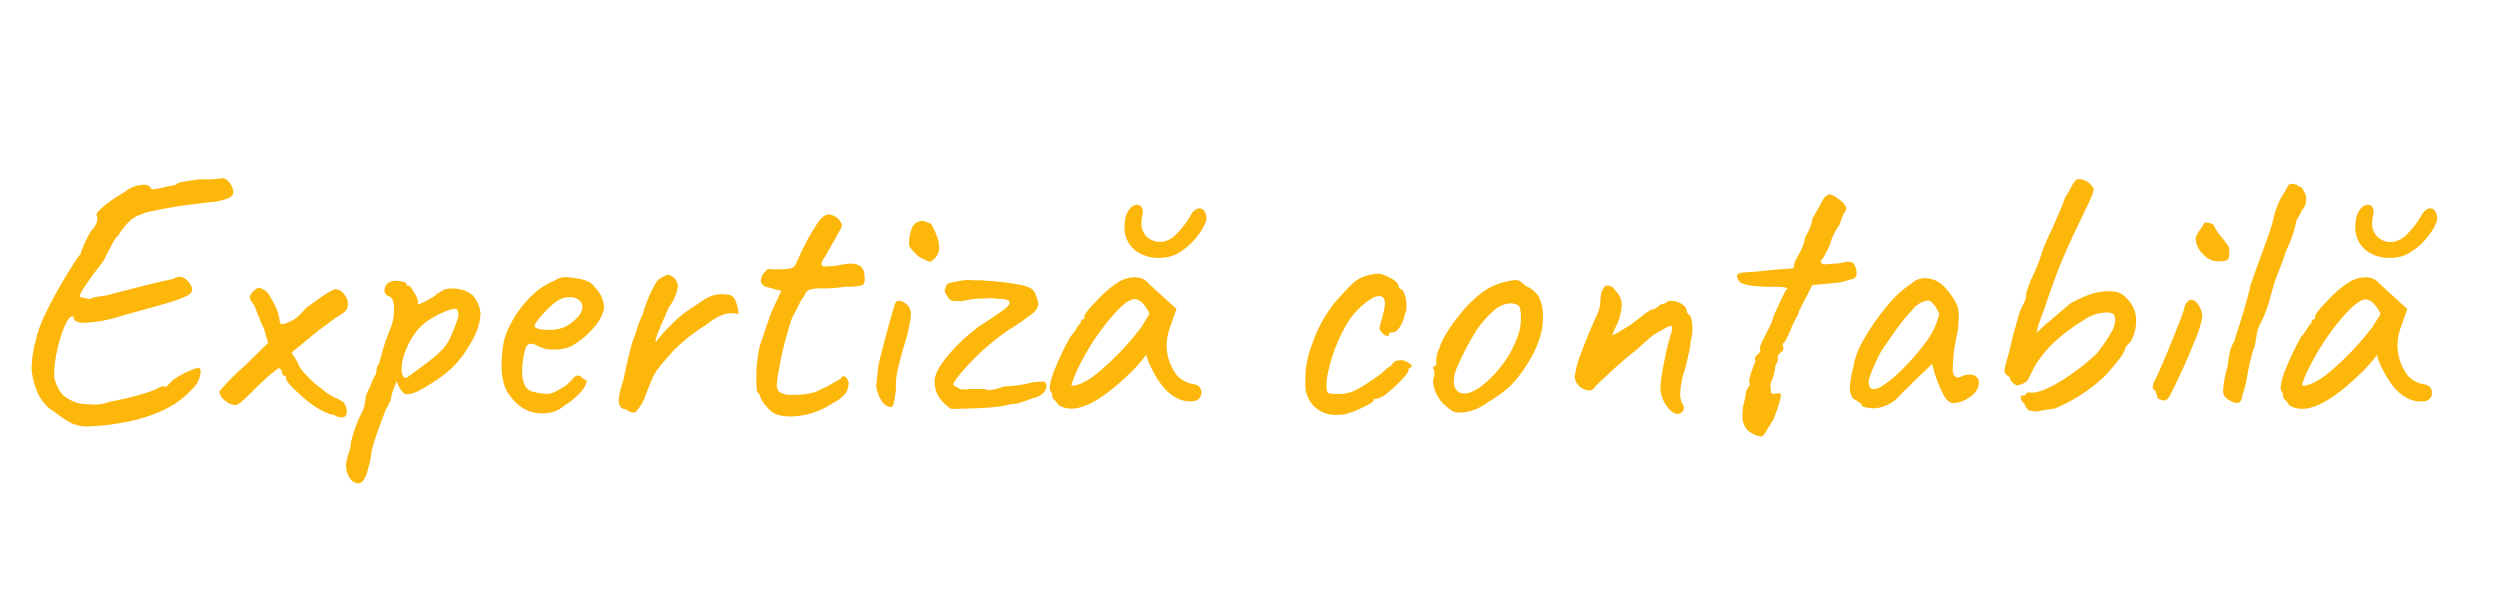 <?xml version="1.0" encoding="UTF-8"?> <svg xmlns="http://www.w3.org/2000/svg" id="Layer_1" data-name="Layer 1" viewBox="0 0 406 100"><path d="M11.53,68.68A17.5,17.5,0,0,1,9,67l-1.19-.83a8.25,8.25,0,0,1-1.63-2.23,11.83,11.83,0,0,1-.92-3,7.58,7.58,0,0,1-.12-1.25,16.8,16.8,0,0,1,.59-4.07A20.72,20.72,0,0,1,7,51.72a76.58,76.58,0,0,1,5.77-10.11l.33-.33q.09-.09,0-.15a19.7,19.7,0,0,1,1.72-3.68,3,3,0,0,0,1-1.85A1.12,1.12,0,0,0,15.7,35c-.16-.2.2-.69,1.1-1.46a20,20,0,0,1,3.36-2.29A5.17,5.17,0,0,1,23.31,30a1.87,1.87,0,0,1,.8.15.63.63,0,0,1,.39.44c0,.24.79.16,2.38-.23.71-.16,1.23-.26,1.55-.3a2.22,2.22,0,0,1,1.22-.51c.65-.13,1.57-.28,2.76-.44a16.18,16.18,0,0,0,2,0,11.92,11.92,0,0,0,1.3-.12,1.2,1.2,0,0,1,1,.15,2.62,2.62,0,0,1,1,1.28,1.91,1.91,0,0,1,.18.77c0,.44-.27.78-.81,1a9.36,9.36,0,0,1-2.76.62l-2.44.3q-3.27.36-6.9,1.13a9.72,9.72,0,0,0-3.36,1.19,9.76,9.76,0,0,0-2.35,2.74,4.82,4.82,0,0,0-1.08,1.52c-.43.81-.87,1.65-1.3,2.53-.12.15-.26.35-.42.59a7.1,7.1,0,0,1-.6.77c-1.15,1.55-1.94,2.67-2.38,3.36s-.59,1.12-.47,1.28l.68.18.87.18a4.09,4.09,0,0,1,1.48-.42,10.41,10.41,0,0,0,1.37-.23q9.46-2.45,10.71-2.62a1.83,1.83,0,0,1,1-.36c.71,0,1.35.48,1.9,1.43a1.49,1.49,0,0,1,.18.65c0,.36-.28.7-.83,1a18.13,18.13,0,0,1-3.15,1.16c-1.55.45-3.41,1-5.59,1.57l-1.91.54a23.29,23.29,0,0,1-6,1.13c-1.23,0-1.82-.34-1.78-1-.4-.2-.85.23-1.34,1.3a20,20,0,0,0-1.28,4,18.28,18.28,0,0,0-.54,4A3.85,3.85,0,0,0,9,62a6,6,0,0,0,1.34,2.26A6.61,6.61,0,0,0,13,65.53l1,.11c.42,0,.9.06,1.46.06a6.55,6.55,0,0,0,2.38-.47A48.3,48.3,0,0,0,23.1,64a15.45,15.45,0,0,0,2.65-1,3.31,3.31,0,0,1,.59-.24,2,2,0,0,1,.48-.06l-.06.12a.05.05,0,0,0,.06.06c.12,0,.48-.34,1.07-1a12.13,12.13,0,0,1,2.77-1.61c1.17-.52,1.77-.64,1.81-.36a2,2,0,0,1,.12.6,4.49,4.49,0,0,1-1.4,2.7,14.76,14.76,0,0,1-3.77,2.95,24.62,24.62,0,0,1-6.52,2.29,38.1,38.1,0,0,1-6.93.8A5.83,5.83,0,0,1,11.53,68.68Z" fill="#fdb70b"></path><path d="M54.3,67.37a2.69,2.69,0,0,1-.86-.18c-.34-.12-.68-.26-1-.42a16.34,16.34,0,0,1-3.63-2.61c-1.58-1.39-2.38-2.32-2.38-2.8a.24.24,0,0,0-.3-.3l-.2-.23a.64.64,0,0,1-.15-.42.62.62,0,0,0-.6-.6l-1.25,1c-.63.54-1.29,1.15-2,1.82-1.27,1.27-2.14,2.11-2.62,2.53a2,2,0,0,1-1.13.62,2.77,2.77,0,0,1-1.63-.74,2,2,0,0,1-.93-1.46,22,22,0,0,1,1.52-1.69,35.7,35.7,0,0,1,2.59-2.47l3.81-3.75-.66-2.26a37.92,37.92,0,0,1-1.54-3.75c-.24-.32-.43-.58-.57-.8a1.11,1.11,0,0,1-.21-.57,2.12,2.12,0,0,1,.48-.89c.43-.44.77-.65,1-.65a1.63,1.63,0,0,1,.83.35c.32,0,.83.67,1.52,2a7.7,7.7,0,0,1,1,2.77c0,.52.18.77.54.77a5.86,5.86,0,0,0,2.32-1.13c.43-.39.78-.73,1-1l.5-.53c.48-.36,1.22-.89,2.23-1.61A16.05,16.05,0,0,1,54,47.14a1,1,0,0,1,.47-.18,1.83,1.83,0,0,1,1.37.78,2.44,2.44,0,0,1,.66,1.6,1.65,1.65,0,0,1-.36,1.13,6,6,0,0,1-1.55,1.07c-.2.16-.81.62-1.84,1.37S50.44,54.7,48.89,56l-1.55,1.25,1,1.6a5.32,5.32,0,0,0,1.54,2.2,13.19,13.19,0,0,0,2.35,2.08,10,10,0,0,0,2.11,1.43,1.31,1.31,0,0,1,.57.24,4.6,4.6,0,0,0,.68.36,2.2,2.2,0,0,1,.72,1.6q0,1-.72,1A1.62,1.62,0,0,1,54.3,67.37Z" fill="#fdb70b"></path><path d="M58.23,78.49a1.7,1.7,0,0,1-1.43-.86,3.56,3.56,0,0,1-.59-2,4.47,4.47,0,0,1,.18-1.19c0-.16.14-.53.32-1.1A7.65,7.65,0,0,0,57,71.83a20.69,20.69,0,0,1,.71-2.38,14.39,14.39,0,0,1,1-2.32,5.44,5.44,0,0,0,.47-1.28,5.51,5.51,0,0,0,.18-1.28,7,7,0,0,1,.77-1.78,8.1,8.1,0,0,1,.9-2,6.93,6.93,0,0,0,.14-.87c.06-.45.19-.72.39-.8a8,8,0,0,1,.3-1.13,30.84,30.84,0,0,1,1.55-4.64A8.68,8.68,0,0,0,64,50.24c0-1.23-.3-2-.89-2.15a.91.91,0,0,1-.66-1,1.37,1.37,0,0,1,.24-.77,1.47,1.47,0,0,1,.66-.54,2.62,2.62,0,0,1,.95-.18,4,4,0,0,1,1.22.18c.37.12.54.22.5.3a.49.49,0,0,0,.06.27.27.27,0,0,0,.24.09c.12-.16.42.17.89,1a4.28,4.28,0,0,1,.72,1.7c-.08.11-.11.19-.09.23s.09.06.21.06c.27-.12.8-.38,1.57-.8a5.6,5.6,0,0,0,1.46-1l.42-.21a2,2,0,0,0,.47-.33,4.31,4.31,0,0,1,1.49-.24,5.72,5.72,0,0,1,1.84.3,4.14,4.14,0,0,1,1.49.84,5.05,5.05,0,0,1,1.25,3,9.25,9.25,0,0,1-.83,3.27,9.48,9.48,0,0,1-.75,1.4c-.41.69-.7,1.16-.86,1.4a14.26,14.26,0,0,1-3,3.39,26.39,26.39,0,0,1-4,2.68,6.88,6.88,0,0,1-1.34.65,3.58,3.58,0,0,1-1.16.24,1,1,0,0,1-.47-.12,4.13,4.13,0,0,1-1.19-2,15.43,15.43,0,0,0-.9,2.49,2.86,2.86,0,0,1-.09.57.87.87,0,0,1-.32.56,1.29,1.29,0,0,1-.09.3,3.21,3.21,0,0,1-.39.66c-.59,1.66-1,2.69-1.13,3.09a36.58,36.58,0,0,0-1.19,3.75,13.91,13.91,0,0,1-.65,3.12,4.39,4.39,0,0,1-.84,1.81A1.42,1.42,0,0,1,58.23,78.49ZM68.88,59.25a21.89,21.89,0,0,0,3-2.53,8.45,8.45,0,0,0,1.55-2.56c.4-1,.67-1.72.83-2.2a1.81,1.81,0,0,0,.18-.83,1.34,1.34,0,0,0-.36-1,4.34,4.34,0,0,0-1.57.38,14.86,14.86,0,0,0-2.62,1.31,8.67,8.67,0,0,0-2.35,2.11,12.83,12.83,0,0,0-1.7,3.1,8.5,8.5,0,0,0-.62,2.85c0,1,.26,1.49.77,1.49C66.32,61.16,67.29,60.46,68.88,59.25Z" fill="#fdb70b"></path><path d="M88,67.13a6,6,0,0,1-2.82-.71,6.39,6.39,0,0,1-2.23-2,5.88,5.88,0,0,1-1.13-2.14,10.13,10.13,0,0,1-.36-2.91c0-.4,0-1.19.12-2.38a11.56,11.56,0,0,1,1.46-4.58,17.55,17.55,0,0,1,3.18-4.26A11.19,11.19,0,0,1,90,45.6a3.3,3.3,0,0,1,1.72-.6,5.93,5.93,0,0,1,.84.06l.89.12a7.39,7.39,0,0,1,2,.5,3,3,0,0,1,1.16,1,4.74,4.74,0,0,1,1.49,3.45,7.18,7.18,0,0,1-1.85,3.27,12.42,12.42,0,0,1-3.86,3,7.68,7.68,0,0,1-2.44.36A5.25,5.25,0,0,1,87,56a2.76,2.76,0,0,0-.83-.18c-.36,0-.62.24-.8.71a13.3,13.3,0,0,0-.51,2.62,8.9,8.9,0,0,0-.06,1.19c0,2,.68,3.13,2,3.33a10.64,10.64,0,0,0,2,.3,3.44,3.44,0,0,0,1.6-.48l1.13-.65a2.53,2.53,0,0,0,.66-.48l.53-.53.36-.39a1.36,1.36,0,0,1,.45-.36,1,1,0,0,1,.38-.09.86.86,0,0,1,.54.27,4.59,4.59,0,0,0,.48.39c.35,0,.43.25.23.74a5.56,5.56,0,0,1-1.28,1.73,11.82,11.82,0,0,1-2.23,1.75A5.18,5.18,0,0,1,88,67.13ZM93.6,51.72a3,3,0,0,0,1-1.78,1.52,1.52,0,0,0-.54-1.19,2.14,2.14,0,0,0-1.49-.48,3.61,3.61,0,0,0-1.07.12,5.41,5.41,0,0,0-2,1.28,18,18,0,0,0-2,2.11c-.56.72-.78,1.13-.66,1.25.2.36,1,.54,2.32.54a6,6,0,0,0,2.26-.36A6.27,6.27,0,0,0,93.6,51.72Z" fill="#fdb70b"></path><path d="M102.85,67a1.43,1.43,0,0,1-.75-.24,2.79,2.79,0,0,1-.44-.29,1.09,1.09,0,0,1-1.13-1,1.39,1.39,0,0,1-.06-.53,13.05,13.05,0,0,1,.71-3L101.6,60c.39-1.74.75-3.21,1.07-4.4a13.8,13.8,0,0,0,.71-2,16.11,16.11,0,0,1,1-2.56,21.3,21.3,0,0,1,2.26-5.3,3,3,0,0,1,.48-.47,10.52,10.52,0,0,1,1.31-.66,1.9,1.9,0,0,1,1.07.54,2.16,2.16,0,0,1,.59,1.37,7.31,7.31,0,0,1-1.48,3.39l-1,2.32c-.08.2-.28.66-.6,1.4a7.54,7.54,0,0,0-.59,2,28.7,28.7,0,0,1,2.79-3.09,17.15,17.15,0,0,1,2-1.76c.51-.37,1.26-.88,2.26-1.52a10.43,10.43,0,0,1,1.9-1.13,4.75,4.75,0,0,1,1.84-.35,4.53,4.53,0,0,1,.84.06,1.34,1.34,0,0,1,1.31.83,6.14,6.14,0,0,1,.59,2.32,7.11,7.11,0,0,0-1-.12,4.5,4.5,0,0,0-2.11.48,9.94,9.94,0,0,0-1.52.92l-.77.56a29,29,0,0,0-5,3.93c-1.23,1.35-2.09,2.34-2.59,3a7.29,7.29,0,0,0-1.1,1.9c-.12.28-.46,1.1-1,2.47a7,7,0,0,1-1.37,2.47A.7.7,0,0,1,102.85,67Z" fill="#fdb70b"></path><path d="M124.65,66.21a5.78,5.78,0,0,1-1.28-2,.45.45,0,0,0-.12-.27l-.18-.21c-.16-.12-.24-.77-.24-2,0-.95,0-1.95.15-3a17.67,17.67,0,0,1,.39-2.5l1.07-3.15.83-2.38,1.61-3.45-2.38-.65a1,1,0,0,1-.68-.42,1.13,1.13,0,0,1-.27-.65,2.12,2.12,0,0,1,.5-1.16q.51-.69.81-.69a4.2,4.2,0,0,0,1,.06,14.73,14.73,0,0,0,2.68-.18,1.43,1.43,0,0,0,.83-1c.16-.32.35-.71.56-1.19s.43-.91.63-1.31l.56-1.1c.26-.49.59-1.06,1-1.69l.53-.87a4.72,4.72,0,0,1,1-1.16,1.41,1.41,0,0,1,1-.41,2.79,2.79,0,0,1,1.55.77l.33.48a1,1,0,0,1,.21.53,2.76,2.76,0,0,1-.48,1c-.24.48-.47.91-.68,1.28l-.57,1c-.48.8-.81,1.39-1,1.79a2.28,2.28,0,0,0-.6,1.19c0,.28.26.41.78.41a17.59,17.59,0,0,0,2.79-.35,10,10,0,0,1,1.13-.12c1.39,0,2.15.57,2.26,1.72a5.17,5.17,0,0,1,.06.84c0,.55-.18.89-.56,1a10.74,10.74,0,0,1-2.53.18,25.24,25.24,0,0,1-3.93.29l-.8,0a6.28,6.28,0,0,0-.92.15,1.25,1.25,0,0,0-.68.36,3.32,3.32,0,0,0-.45.77,9.22,9.22,0,0,0-.83,1.37c-.56,1.15-.92,1.85-1.08,2.08a58.12,58.12,0,0,0-2.37,9.76c-.08.63-.12,1-.12,1.19a1.32,1.32,0,0,0,.59,1.25,4.14,4.14,0,0,0,2,.36,13,13,0,0,0,3.51-.42,22.53,22.53,0,0,0,2.68-1.31l1-.56.63-.39c.12-.24.25-.36.41-.36.32,0,.6.32.84,1a3.24,3.24,0,0,1-.42,1.67,5.72,5.72,0,0,1-2.08,1.66,12.74,12.74,0,0,1-6.9,2.21,8.49,8.49,0,0,1-1.79-.18A3.64,3.64,0,0,1,124.65,66.21Z" fill="#fdb70b"></path><path d="M143.09,64.93a5.41,5.41,0,0,1-.8-2.26c.16-1.51.27-2.58.35-3.21q.48-2.2,1.52-6c.7-2.56,1.12-4,1.28-4.31a.59.59,0,0,1,.54-.3,1.59,1.59,0,0,1,.77.24,3.29,3.29,0,0,1,.71.53,2.46,2.46,0,0,1,.48,1.49,24.3,24.3,0,0,1-1.19,5.23c-.56,2-.91,3.4-1.07,4.23a11.57,11.57,0,0,0-.18,2.68c0,.27-.11.74-.21,1.39a5.39,5.39,0,0,1-.27,1.22.37.37,0,0,1-.35.24A1.92,1.92,0,0,1,143.09,64.93ZM151,42.5a1.73,1.73,0,0,1-.77-.36,3,3,0,0,1-1.58-1c-.65-.65-1-1.08-1-1.28a5.88,5.88,0,0,1,.36-2.55,1.86,1.86,0,0,1,1.72-1.43,1.77,1.77,0,0,1,.48.09c.2.06.53.19,1,.38l.51,1a9.69,9.69,0,0,1,.59,1.48,4.74,4.74,0,0,1,.21,1.31,2.48,2.48,0,0,1-1.19,2.2A.52.52,0,0,1,151,42.5Z" fill="#fdb70b"></path><path d="M152.52,64.54a4.17,4.17,0,0,1-.71-2.35q-.24-1.48,1.87-4.13A29.88,29.88,0,0,1,159,53c1.43-.91,2.56-1.66,3.39-2.26a6.67,6.67,0,0,0,1.46-1.22.57.57,0,0,0,0-.68,3.36,3.36,0,0,0-1.43-.3c-.19,0-.61,0-1.24-.12-.4,0-1,.06-1.79.06a15.89,15.89,0,0,0-3.15.42h-.83a3,3,0,0,1-.87-.09,1.35,1.35,0,0,1-.56-.45c0-.08-.14-.26-.3-.53a2,2,0,0,1-.27-.66.33.33,0,0,1,.15-.35.94.94,0,0,1,.68-.87,20.92,20.92,0,0,1,2.89-.5,8,8,0,0,0,1.31.06c.32,0,.84,0,1.58.06s1.43.09,2.11.17c1.74.2,3,.39,3.8.57a4.38,4.38,0,0,1,1.67.65,2.45,2.45,0,0,1,.72,1.22,3.89,3.89,0,0,1,.29,1.19,2.2,2.2,0,0,1-1,1.58,38.67,38.67,0,0,1-3.75,2.59,39.12,39.12,0,0,0-7.37,6.54l-.75.89c-.26.32-.47.61-.65.87a1.17,1.17,0,0,0-.27.56c0,.16.24.34.71.54.16.2.54.3,1.13.3a4.06,4.06,0,0,0,.9-.07H159a4.7,4.7,0,0,1,1.13.07,1.81,1.81,0,0,0,.54.11,4.77,4.77,0,0,0,1.25-.23l1.19-.36a21.29,21.29,0,0,0,3.81-.48,9.21,9.21,0,0,1,2.73-.29.94.94,0,0,1,.3.71,1.65,1.65,0,0,1-.57,1.16,3.21,3.21,0,0,1-1.63.8c-.95.36-1.7.62-2.23.78a3.25,3.25,0,0,1-1.22.17,20.4,20.4,0,0,1-3.66.57c-1.37.1-3,.17-5,.21h-1.25A8.13,8.13,0,0,1,152.52,64.54Z" fill="#fdb70b"></path><path d="M171.29,65q-.39-.39-.39-.51a1.54,1.54,0,0,0-.3-1,.8.8,0,0,1-.12-.53,10.36,10.36,0,0,1,.93-3.25,42.66,42.66,0,0,1,2.41-5,9,9,0,0,0,.92-1.25,4.4,4.4,0,0,1,.74-1,.68.68,0,0,1,.18-.45.54.54,0,0,1,.42-.21v-.36c0-.35.65-1.21,2-2.58a18.63,18.63,0,0,1,3.21-2.83,5.36,5.36,0,0,1,3-1,3,3,0,0,1,1.84.59c.2.24,1.11,1.1,2.74,2.56l2.2,2-1.07,3a9.22,9.22,0,0,0-.54,2.92,8.08,8.08,0,0,0,1.31,4.34A3.23,3.23,0,0,0,192,61.66a4.28,4.28,0,0,0,1.79.71c.87.16,1.3.6,1.3,1.31A1.29,1.29,0,0,1,194,65.11a3.1,3.1,0,0,1-.71.06q-3.51,0-6.07-4.94a12.76,12.76,0,0,1-1.07-2.62c-.24.32-.53.7-.89,1.13s-.7.82-1,1.13q-6.49,6.5-10.24,6.49a4,4,0,0,1-2.14-.6A3.35,3.35,0,0,0,171.29,65Zm3.33-2.41a6,6,0,0,0,1.55-.6A11.19,11.19,0,0,0,178,60.77a44.23,44.23,0,0,0,7.38-7.68l1.3-2.14a5.62,5.62,0,0,0-1.24-1.82,2,2,0,0,0-1.19-.56q-1.26,0-3.93,3.12A39.26,39.26,0,0,0,175.48,59a21,21,0,0,0-.95,2.05L174,62.43Q174,62.73,174.62,62.61Zm9.55-22.1a4.67,4.67,0,0,1-1.55-3.66,9.8,9.8,0,0,1,.12-1.31,3.67,3.67,0,0,1,.77-1.66,1.54,1.54,0,0,1,1.13-.6.89.89,0,0,1,.69.3,1.18,1.18,0,0,1,.27.83l-.12.77a5.34,5.34,0,0,0-.12,1,3.27,3.27,0,0,0,.8,2.23,3.31,3.31,0,0,0,2.71.86,4,4,0,0,0,2.32-1.4,13,13,0,0,0,2-2.59c.51-.95,1-1.42,1.61-1.42a1,1,0,0,1,.92.71,1.82,1.82,0,0,1,.15,1.31,8,8,0,0,1-1.31,2.35,11.29,11.29,0,0,1-2.68,2.56,6,6,0,0,1-3.45,1.1A6.16,6.16,0,0,1,184.17,40.51Z" fill="#fdb70b"></path><path d="M217.06,67.37A4.81,4.81,0,0,1,212,62.19a15.59,15.59,0,0,1,1.16-6.48,21.88,21.88,0,0,1,3.54-6.49c1-1.15,1.84-2.08,2.56-2.79a6.06,6.06,0,0,1,2-1.43,7,7,0,0,1,2.8-.54,6.75,6.75,0,0,1,2.11.9c.69.43,1,.87,1,1.31l.29.29q.36,0,.66.87a5.64,5.64,0,0,1,.3,1.87,3.15,3.15,0,0,1-.3,1.43,5.58,5.58,0,0,1-.8,2c-.38.56-.75.83-1.1.83s-.66.12-.66.36a.21.21,0,0,1-.24.24,1.19,1.19,0,0,1-.71-.36,1.9,1.9,0,0,1-.59-.83,5.28,5.28,0,0,1,.23-1c.16-.56.32-1.17.48-1.85a5.15,5.15,0,0,0,.18-1.25c0-.79-.3-1.18-.89-1.18a2.25,2.25,0,0,0-1,.23,12.13,12.13,0,0,0-4.22,4.17,26.36,26.36,0,0,0-3.09,7.85,9.88,9.88,0,0,0-.3,2.08,4,4,0,0,0,.09,1q.09.36.21.42a4,4,0,0,0,1.24.12,6.42,6.42,0,0,0,3.1-.54,32.72,32.72,0,0,0,4.22-2.73q.24-.18.72-.63a3.21,3.21,0,0,1,.89-.62,1.9,1.9,0,0,1,.77-.8,3.15,3.15,0,0,1,1.13-.15,3.48,3.48,0,0,1,1.25.62c.32.26.32.47,0,.62a.26.26,0,0,0-.24.12.46.46,0,0,0-.06.18c.08.2-.23.7-.95,1.49a19.47,19.47,0,0,1-2.38,2.23,4.07,4.07,0,0,1-1.78,1,1.33,1.33,0,0,0-.42.06.28.28,0,0,0-.18.3c0,.16-.6.52-1.81,1.1a14.34,14.34,0,0,1-2.95,1.1A9.51,9.51,0,0,1,217.06,67.37Z" fill="#fdb70b"></path><path d="M235.92,66.77a8.05,8.05,0,0,1-1.19-.89,5.89,5.89,0,0,1-2-3.81,2.07,2.07,0,0,1,.06-.59,1.77,1.77,0,0,0,.15-.83q0-.42,0-.54-.24-.24-.24-.33c0-.06,0-.11.12-.17a.6.6,0,0,0,.18-.21c.24,0,.31-.22.24-.66a4.81,4.81,0,0,1,.47-2.11,14.47,14.47,0,0,1,1.49-3A26.32,26.32,0,0,1,237.14,51a17,17,0,0,1,2.29-2.44A13.68,13.68,0,0,1,242,46.67a9.75,9.75,0,0,1,2.5-.9,8.7,8.7,0,0,1,1.61-.29,1.44,1.44,0,0,1,.74.2,5.74,5.74,0,0,1,.86.75,4.53,4.53,0,0,1,2.23,1.81,7.16,7.16,0,0,1,.63,3.42q0,3.87-3.16,8.39a17,17,0,0,1-2.55,3,24.25,24.25,0,0,1-3.16,2.23,10.19,10.19,0,0,1-2.29,1.28,8,8,0,0,1-2.35.44A2.28,2.28,0,0,1,235.92,66.77Zm9.13-9.1A19.59,19.59,0,0,0,246.69,54a8.6,8.6,0,0,0,.3-2.44c0-1.19-.16-1.86-.48-2a2.59,2.59,0,0,0-1.19-.3,4.36,4.36,0,0,0-2.73,1.19,16,16,0,0,0-3.1,3.66,43.38,43.38,0,0,0-2.79,5.39,5.58,5.58,0,0,0-.6,2.44,2.12,2.12,0,0,0,.45,1.42,1.48,1.48,0,0,0,1.22.54q2,0,5-3.21A20.65,20.65,0,0,0,245.05,57.67Z" fill="#fdb70b"></path><path d="M270.58,65.79a5,5,0,0,1-.93-2.76,22.59,22.59,0,0,1,.45-3.42c.3-1.65.66-3.27,1.1-4.85a5.66,5.66,0,0,0,.36-1.55q0-.3-.24-.3a5.13,5.13,0,0,0-1.43.72,9.4,9.4,0,0,0-2.62,1.84c-.2.16-.51.44-.95.83a10.44,10.44,0,0,1-1.19,1q-1.12.89-3,2.58c-1.25,1.13-2.27,2.1-3.07,2.89a1.08,1.08,0,0,1-1,.65,1.85,1.85,0,0,1-.53-.12,2.33,2.33,0,0,1-1.25-.8,2,2,0,0,1-.54-1.34,14.82,14.82,0,0,1,1-3.74q1.05-2.87,2.59-6.25a4.6,4.6,0,0,0,.42-1.22,7,7,0,0,0,.18-1.52,3.35,3.35,0,0,1,.17-1,2,2,0,0,1,.42-.77.59.59,0,0,1,.54-.3,1.56,1.56,0,0,1,1.31.89,3,3,0,0,1,1,2.26,8.85,8.85,0,0,1-.66,2.92c-.27.55-.48,1-.62,1.34s-.23.56-.27.68a8,8,0,0,0,1.55-.83l1.48-.9,1.79-1.36a7.08,7.08,0,0,1,1.55-1.08,1.38,1.38,0,0,0,.59-.17,2.28,2.28,0,0,0,.6-.42.92.92,0,0,1,.32-.24.69.69,0,0,1,.21-.06l.3-.06a1,1,0,0,0,.42-.23,1.13,1.13,0,0,1,.83-.24,3.09,3.09,0,0,1,1.66.53,1.49,1.49,0,0,1,.84,1.19.52.52,0,0,0,.12.33,1.63,1.63,0,0,0,.17.21c.16,0,.3.21.42.62a5.56,5.56,0,0,1,.18,1.52,7,7,0,0,1-.3,2.2,7.56,7.56,0,0,1-.24,1.67c-.16.67-.25,1.11-.29,1.31L273.64,60a13.16,13.16,0,0,0-.77,3.93,3.05,3.05,0,0,0,.47,1.84,1.07,1.07,0,0,1,.12.48.92.92,0,0,1-.27.65,1,1,0,0,1-.8.3C271.79,67.19,271.19,66.72,270.58,65.79Z" fill="#fdb70b"></path><path d="M283.72,69.78a3.48,3.48,0,0,1-.74-2.41c0-.28,0-.77.12-1.49a12.32,12.32,0,0,0,.36-1.66,3.2,3.2,0,0,1,.59-1.55.65.65,0,0,0,.12-.24.24.24,0,0,0-.12-.3,6.34,6.34,0,0,1,.54-2.14,5.47,5.47,0,0,1,.29-.83q.18-.42.24-.54a.46.46,0,0,1-.12-.35.84.84,0,0,1,.33-.6,2.58,2.58,0,0,0,.47-.53.41.41,0,0,0,0-.48c-.08-.2.29-1.09,1.13-2.68.51-1,.79-1.6.83-1.72a9.57,9.57,0,0,1,.86-2.2c.61-1.35,1.1-2.36,1.46-3,.36-.19.22-.33-.42-.41a14,14,0,0,0-2.32-.06,29.71,29.71,0,0,1-3-.21,5.07,5.07,0,0,1-1.73-.51,1.91,1.91,0,0,1-.53-1c0-.39.47-.61,1.43-.65s2.61-.18,4.75-.42l3-.24.18-1c.55-1,.95-1.69,1.19-2.23a8.2,8.2,0,0,0,.53-1.81,9.18,9.18,0,0,0,.63-1.19,6.6,6.6,0,0,0,.56-1.85c.44-.75.84-1.47,1.22-2.17s.61-1.1.69-1.22a1.94,1.94,0,0,1,.89-.53,2.69,2.69,0,0,1,1.19.59c1,.68,1.48,1.25,1.48,1.73a1,1,0,0,1-.35.71,17.64,17.64,0,0,0-.72,1.9,11,11,0,0,0-.89,1.46,7,7,0,0,0-.65,1.76c-.32.67-.63,1.28-.92,1.81s-.51.8-.63.8a.68.68,0,0,0,.24.48,1.11,1.11,0,0,0,.59.12,5.86,5.86,0,0,0,.75-.06,8.33,8.33,0,0,1,1.1-.06,6.77,6.77,0,0,0,1-.18,3.3,3.3,0,0,1,.86-.12,1.89,1.89,0,0,1,.72.18,2.65,2.65,0,0,1,.59,1.61,1,1,0,0,1-.54,1c-.19,0-.63.16-1.3.36a10,10,0,0,1-2.21.35l-3.15.3-1,2a13.93,13.93,0,0,0-.71,1.37,3.21,3.21,0,0,1-.42.77,3.38,3.38,0,0,1-.48,1.19c-.31.6-.55,1.08-.71,1.43a14.76,14.76,0,0,1-.71,1.64l-.54,1q-.18,0-.21.09a.91.91,0,0,0,0,.27l.12.47a.86.86,0,0,1-.3.6,1.28,1.28,0,0,0-.44.41,4.09,4.09,0,0,0-.27.42.41.41,0,0,1,.12.3,2.16,2.16,0,0,1-.42,1.07,9.11,9.11,0,0,1-.83,3,12.8,12.8,0,0,0,.12,1.37q.06.3.3.24h.23l.78-.06c.55-.24.26,1.15-.89,4.16l-1,1.61c0,.08-.17.31-.41.68s-.44.57-.6.57A4.21,4.21,0,0,1,283.72,69.78Z" fill="#fdb70b"></path><path d="M304.4,66.3a6.34,6.34,0,0,1-1.43-.15q-.66-.15-.66-.39c0-.12,0-.2-.06-.23a.33.33,0,0,0-.23-.07l-.36-.29a3.25,3.25,0,0,0-.71-.42,3.21,3.21,0,0,1-.54-1.78,14.51,14.51,0,0,1,.54-3.16,12.64,12.64,0,0,1,1.78-4.76,34.62,34.62,0,0,1,3.78-5.41,16.76,16.76,0,0,1,3.89-3.57,3.09,3.09,0,0,1,2.26-.89,4.16,4.16,0,0,1,2,.53,6.81,6.81,0,0,1,1.75,1.61,10.41,10.41,0,0,1,1.46,2.32,6.67,6.67,0,0,1,.24,1.73,25,25,0,0,1-.24,2.79,22.76,22.76,0,0,0-.71,5.3,2.42,2.42,0,0,0,.11,1.33.74.74,0,0,0,.66.51,1.42,1.42,0,0,0,.65-.18,2.89,2.89,0,0,1,1.31-.29,1.57,1.57,0,0,1,1.07.35,1.34,1.34,0,0,1,.42,1.07A2.86,2.86,0,0,1,320,64.39a4.68,4.68,0,0,1-2.76,1.07c-.6,0-1.15-.46-1.64-1.39a22.55,22.55,0,0,1-1.46-3.6l-.35-1.37-2.56,2.44-1.37,1.37A12.53,12.53,0,0,0,308.74,64a6.43,6.43,0,0,1-3.27,2.14A5.55,5.55,0,0,1,304.4,66.3Zm4.75-6.55a32.76,32.76,0,0,0,3.46-4A12.13,12.13,0,0,0,314.93,51a5.06,5.06,0,0,0-.78-1.43c-.36-.47-.67-.73-.95-.77a3.65,3.65,0,0,0-2.5,1.37,39.55,39.55,0,0,0-3.09,3.8l-2,2.92a17.45,17.45,0,0,0-1.24,2.53,10.65,10.65,0,0,0-.9,2.47c0,.87.26,1.3.78,1.3a2.64,2.64,0,0,0,1.36-.47A18.51,18.51,0,0,0,309.15,59.75Z" fill="#fdb70b"></path><path d="M329.41,66.6a2.38,2.38,0,0,1-.62-1,2.08,2.08,0,0,1-.57-.77,1.19,1.19,0,0,1,0-.59c.48,0,.75-.08.83-.24a.24.24,0,0,1,.21-.24.86.86,0,0,1,.45,0c1.07.08,2.61-.48,4.64-1.67a36,36,0,0,0,6.07-4.58,26,26,0,0,0,2.4-3.45,4.49,4.49,0,0,0,.69-2,2.18,2.18,0,0,0-.18-.89c-.12-.28-.53-.42-1.25-.42a6.91,6.91,0,0,0-3.81,1.31,33.31,33.31,0,0,0-4.1,3,19.11,19.11,0,0,0-2.86,3.12,13.34,13.34,0,0,0-1.19,1.93l-.77,1.52c0,.16-.23.36-.68.59a2.65,2.65,0,0,1-1.16.36,2.41,2.41,0,0,1-.69-.48,1.24,1.24,0,0,1-.44-.83,2.69,2.69,0,0,0-.39-.3.8.8,0,0,1-.45-.77,8.27,8.27,0,0,1,.33-1.58c.22-.81.39-1.41.51-1.81.31-1.51.72-3.07,1.22-4.7a9,9,0,0,1,1-2.68c0-.08.12-.29.27-.65a3.28,3.28,0,0,0,.2-1.13,8.41,8.41,0,0,1,.39-1.22,4.19,4.19,0,0,0,.27-.8,28.28,28.28,0,0,0,1.9-4.7A26.77,26.77,0,0,1,333,37.74q2-4.45,2.38-5.71a13,13,0,0,0,.95-1.6c.44-.8.75-1.23,1-1.31a2.09,2.09,0,0,1,1.22.17,2.51,2.51,0,0,1,1.16.9,1.26,1.26,0,0,1,.3.59,3.59,3.59,0,0,1-.33,1.1c-.22.54-.46,1.08-.74,1.64s-.48,1-.6,1.25l-1.48,3.09c-1.07,2.26-1.95,4.28-2.62,6s-1.39,3.78-2.14,6l-1.07,2.91-.3,1.31,1.49-1.43c.47-.35,1.34-1.09,2.61-2.2l.75-.62a5.11,5.11,0,0,0,.5-.45,15,15,0,0,1,2.09-1.07,13.29,13.29,0,0,1,1.9-.71,10.65,10.65,0,0,1,2.62-.3,3.55,3.55,0,0,1,2.08.59,6.38,6.38,0,0,1,1.61,1.91,5.2,5.2,0,0,1,.53,2.32,6.69,6.69,0,0,1-.95,3.45,4,4,0,0,0-.6.62,1.13,1.13,0,0,0-.29.63,5.85,5.85,0,0,1-1,1.6c-.64.84-1.33,1.67-2.09,2.5a26.62,26.62,0,0,1-8.27,5.42l-1.33.2a12,12,0,0,0-1.4.27A4.5,4.5,0,0,1,329.41,66.6Z" fill="#fdb70b"></path><path d="M350.8,64.87l-.42-.18a2.35,2.35,0,0,0-.15-.62,2.59,2.59,0,0,1-.15-.57c-.32-.16-.47-.36-.47-.59a2.88,2.88,0,0,1,.18-.84q.76-1.37,2.73-6.21t2.2-5.74a1.42,1.42,0,0,1,.18-.6,2.22,2.22,0,0,1,.42-.59.72.72,0,0,1,.53-.24c.44,0,.85.3,1.22.89a3.58,3.58,0,0,1,.57,2,18.41,18.41,0,0,1-1.34,4.08c-.89,2.24-1.9,4.49-3,6.75-.15.32-.38.77-.68,1.37a4,4,0,0,1-.68,1.07,1.08,1.08,0,0,1-.66.18A1.29,1.29,0,0,1,350.8,64.87Zm6.93-23.65a3.62,3.62,0,0,1-1.16-2.52,3.74,3.74,0,0,1,.71-1.37,6.21,6.21,0,0,0,.71-1.19,3.73,3.73,0,0,1,.72.06,3.58,3.58,0,0,1,.71.23,9.33,9.33,0,0,0,1.67,2.44c.24.32.45.62.65.9a1.27,1.27,0,0,1,.3.71,6.77,6.77,0,0,1-.09,1.37.64.64,0,0,1-.48.47,5.7,5.7,0,0,1-1.45.12A3.22,3.22,0,0,1,357.73,41.22Z" fill="#fdb70b"></path><path d="M361.3,64.39a1.62,1.62,0,0,1-.27-1,16.7,16.7,0,0,1,.71-3.8,23.9,23.9,0,0,1,.39-2.41,6.4,6.4,0,0,1,.74-1.82c.16-.59.44-1.48.84-2.68q1.31-4.16,1.78-6.42c.32-.87.59-1.65.83-2.32l.66-1.84c-.08.23.41-1.11,1.48-4.05.32-.95.54-1.68.66-2.2a14.51,14.51,0,0,1,1.49-4.05,8.71,8.71,0,0,0,.62-1,4.81,4.81,0,0,1,.39-.65q0-.12.18-.21a.88.88,0,0,1,.41-.09,1.61,1.61,0,0,1,1.19.48c.2-.08.45.15.75.71a2.45,2.45,0,0,1,.38,1.31,2.67,2.67,0,0,1-.41,1.43,3.21,3.21,0,0,0-.54.86c-.2.42-.38.76-.54,1s-.2.74-.38,1.4-.35,1.2-.51,1.64-.38.92-.56,1.33-.33.79-.45,1.1c-.16.52-.43,1.29-.83,2.32a26.17,26.17,0,0,0-1.13,3.16c-.08.23-.22.73-.42,1.48a20.83,20.83,0,0,1-1.6,4.35,5.63,5.63,0,0,0-.69,2.08c-.14.87-.23,1.41-.27,1.6a18.5,18.5,0,0,0-.89,3.16c-.08.35-.22,1-.41,2.08a14.37,14.37,0,0,1-.72,2.74c-.08.91-.38,1.36-.89,1.36a2.07,2.07,0,0,1-1.07-.35A2.72,2.72,0,0,1,361.3,64.39Z" fill="#fdb70b"></path><path d="M371.17,65q-.39-.39-.39-.51a1.6,1.6,0,0,0-.29-1,.8.8,0,0,1-.12-.53,10.26,10.26,0,0,1,.92-3.25,44.34,44.34,0,0,1,2.41-5,8.23,8.23,0,0,0,.92-1.25,4.63,4.63,0,0,1,.75-1,.67.67,0,0,1,.17-.45.54.54,0,0,1,.42-.21v-.36c0-.35.65-1.21,2-2.58a18.63,18.63,0,0,1,3.21-2.83,5.41,5.41,0,0,1,3-1,3,3,0,0,1,1.84.59c.2.24,1.11,1.1,2.74,2.56l2.2,2-1.07,3a9.19,9.19,0,0,0-.53,2.92,8.07,8.07,0,0,0,1.3,4.34,3.23,3.23,0,0,0,1.19,1.25,4.34,4.34,0,0,0,1.79.71c.87.16,1.31.6,1.31,1.31a1.3,1.3,0,0,1-1.07,1.43,3.2,3.2,0,0,1-.72.06q-3.51,0-6.07-4.94a9.34,9.34,0,0,1-.62-1.31,7.43,7.43,0,0,1-.45-1.31c-.23.32-.53.7-.89,1.13a13.44,13.44,0,0,1-1,1.13q-6.48,6.5-10.23,6.49a3.9,3.9,0,0,1-2.14-.6A3.13,3.13,0,0,0,371.17,65Zm3.33-2.41a6,6,0,0,0,1.55-.6,10.79,10.79,0,0,0,1.87-1.24,44.23,44.23,0,0,0,7.38-7.68L386.61,51a5.78,5.78,0,0,0-1.25-1.82,1.94,1.94,0,0,0-1.19-.56q-1.25,0-3.93,3.12A38.75,38.75,0,0,0,375.37,59a21.12,21.12,0,0,0-1,2.05l-.53,1.34C373.88,62.63,374.09,62.69,374.5,62.61Zm9.55-22.1a4.7,4.7,0,0,1-1.55-3.66,9.8,9.8,0,0,1,.12-1.31,3.57,3.57,0,0,1,.78-1.66,1.51,1.51,0,0,1,1.13-.6.88.88,0,0,1,.68.3,1.18,1.18,0,0,1,.27.83l-.12.77a5.34,5.34,0,0,0-.12,1,2.94,2.94,0,0,0,3.51,3.09,3.93,3.93,0,0,0,2.32-1.4,12.63,12.63,0,0,0,2-2.59c.52-.95,1.05-1.42,1.61-1.42a1,1,0,0,1,.92.71,1.82,1.82,0,0,1,.15,1.31,7.77,7.77,0,0,1-1.31,2.35,10.93,10.93,0,0,1-2.68,2.56,6,6,0,0,1-3.45,1.1A6.16,6.16,0,0,1,384.05,40.51Z" fill="#fdb70b"></path></svg> 